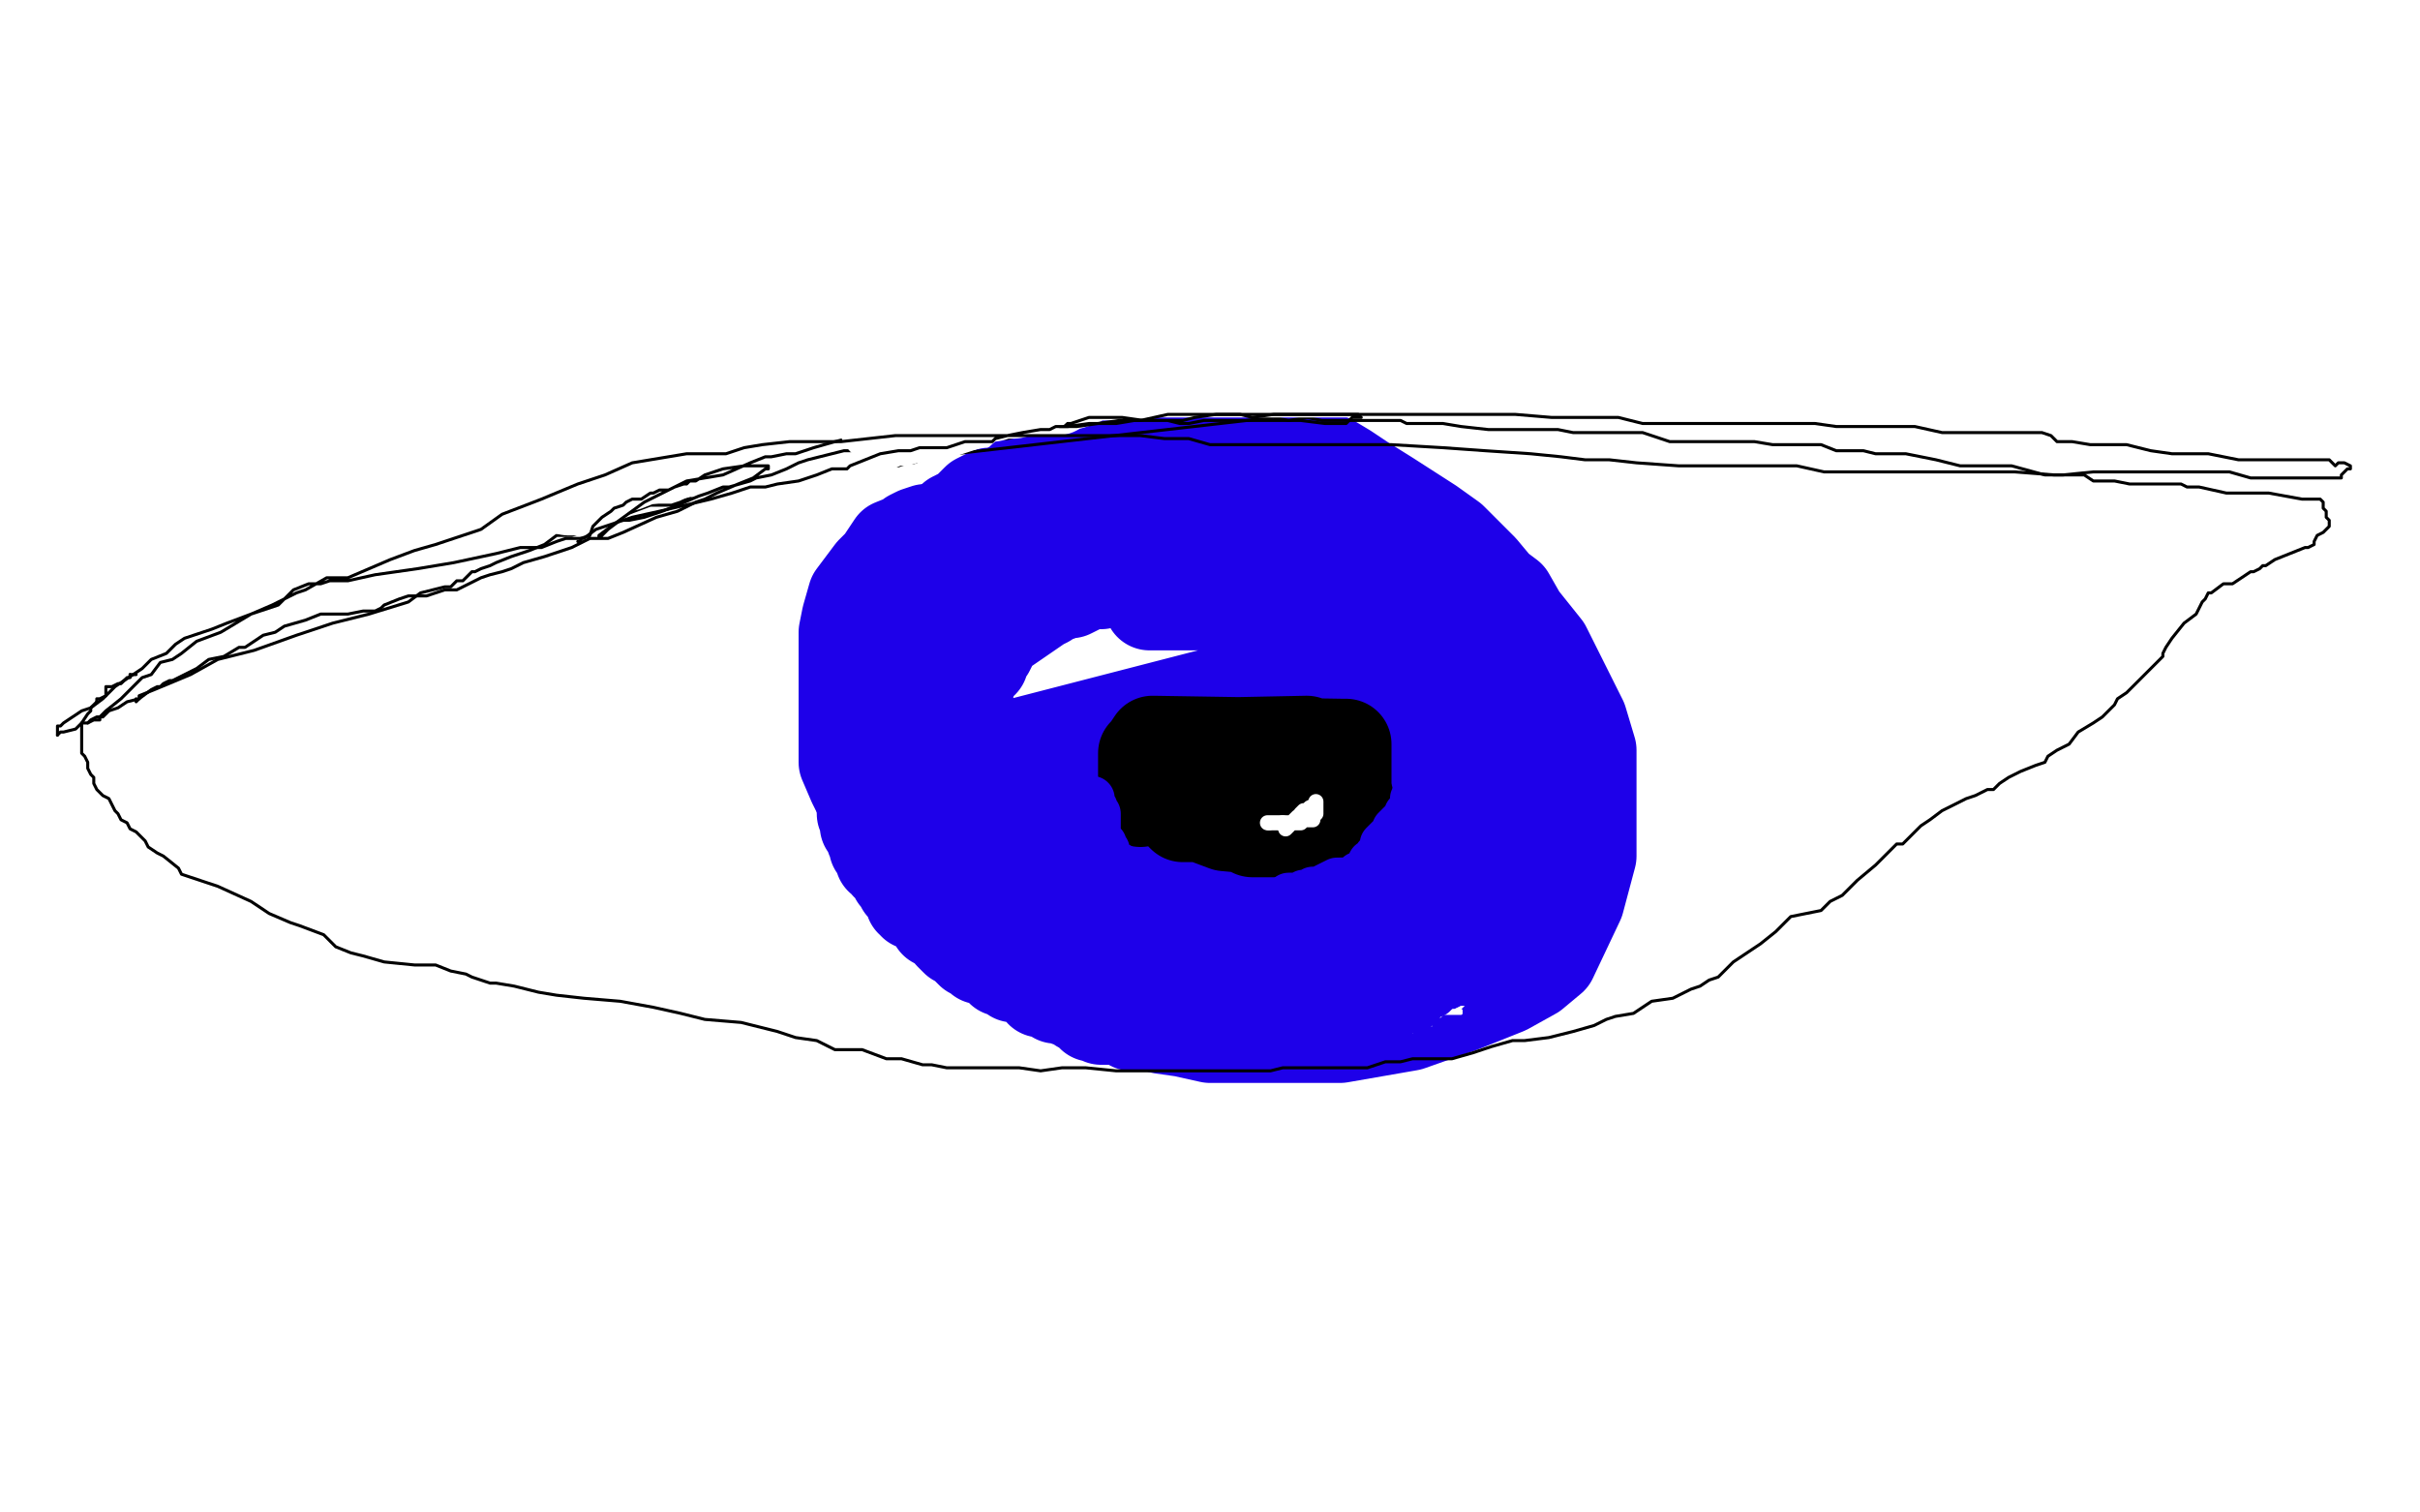 <?xml version="1.0" standalone="no"?>
<!DOCTYPE svg PUBLIC "-//W3C//DTD SVG 1.1//EN"
"http://www.w3.org/Graphics/SVG/1.1/DTD/svg11.dtd">

<svg width="800" height="500" version="1.1" xmlns="http://www.w3.org/2000/svg" xmlns:xlink="http://www.w3.org/1999/xlink" style="stroke-antialiasing: false"><desc>This SVG has been created on https://colorillo.com/</desc><rect x='0' y='0' width='800' height='500' style='fill: rgb(255,255,255); stroke-width:0' /><polyline points="261,227 262,228 262,228 263,227 264,226 264,225 265,224 265,223 266,222 266,220 266,219 266,218 266,216 266,215 266,214 266,213 265,213 264,212 263,212 262,212 260,212 259,212 258,212 257,212 255,212 254,212 253,213 253,215 251,215 250,216 250,217 250,218 250,219 250,220 250,222 250,223 250,224 250,226 250,227 252,227 253,227 254,227 256,227 257,227 258,226 259,225 259,224 259,223 259,222 260,222 260,221 261,221 261,219 261,218 261,217 261,216 261,215 261,213 260,213 260,212 259,212 258,212 257,212 255,212 254,212 253,212 252,212 251,212 250,213 248,213 248,214 247,215 247,216 247,217 247,218 246,220 246,221 246,222 246,223 246,224 247,225 247,226 247,227 248,227 249,228 249,229 249,230 250,230 250,231 253,232 254,233 254,234 255,234 257,234 258,234 259,234 261,234 262,234 263,234 265,234 266,235 267,235 275,212 275,211 275,210 275,209 275,208 275,207 275,206 275,204 274,204 273,204 272,203 271,202 269,202 267,202 265,202 264,202 263,202 262,202 260,201 259,201 258,201 255,201 254,201 251,201 246,201 244,202 243,202 243,203 242,204 240,205 240,206 238,207 238,208 237,209 236,210 235,211 235,212 235,214 234,214 234,215 234,216 234,217 234,219 232,220 232,222 232,224 232,225 233,227 233,228 233,229 233,230 233,231 234,232 235,233 235,235 237,236 238,237 238,238 239,239 239,240 239,241 242,241 243,241 245,241 247,242 250,242 252,242 255,242 256,243 259,243 263,244 264,244 267,244 268,244 269,244 271,244 272,244 273,244 274,243 275,242 276,240 276,239 278,238 278,236 279,236 279,235 281,234 281,233 282,232 282,231 282,229 282,228 282,227 282,225 282,224 282,221 282,220 282,217 282,215 282,211 282,210 282,208 282,207 282,206 282,205 282,204 282,203 281,201 280,201 279,201 279,200 278,200 277,199 277,198 276,197 275,197 274,197 273,197 271,197 270,197 269,197 267,197 266,197 265,197 264,196 264,195 262,196 260,196 259,196 257,196 256,195 255,196 254,196 252,196 251,196 250,196 249,196 247,196 246,197 243,199 230,205 218,212 207,217" style="fill: none; stroke: #00a3d9; stroke-width: 30; stroke-linejoin: round; stroke-linecap: round; stroke-antialiasing: false; stroke-antialias: 0; opacity: 1.0"/>
<polyline points="241,159 241,161 241,161 241,162 241,162 239,162 239,162 237,164 237,164 232,166 232,166 229,168 229,168 226,169 226,169 223,170 223,170 221,172 221,172 219,172 219,173 219,174 217,176 215,177 214,178 213,179 215,179 217,179 225,175 234,172 239,170 239,169 239,168 240,167 238,167 238,168 238,169 237,169 235,171 234,171 233,172 232,173 231,173 230,174" style="fill: none; stroke: #ffffff; stroke-width: 30; stroke-linejoin: round; stroke-linecap: round; stroke-antialiasing: false; stroke-antialias: 0; opacity: 1.0"/>
<polyline points="212,183 211,184 209,184 209,185 208,186 207,188 205,189 204,190 204,189 203,190 202,190 201,190" style="fill: none; stroke: #ffffff; stroke-width: 30; stroke-linejoin: round; stroke-linecap: round; stroke-antialiasing: false; stroke-antialias: 0; opacity: 1.0"/>
<polyline points="230,174 228,174 227,174 227,175 225,176 224,177 219,180 217,180 215,181 212,183" style="fill: none; stroke: #ffffff; stroke-width: 30; stroke-linejoin: round; stroke-linecap: round; stroke-antialiasing: false; stroke-antialias: 0; opacity: 1.0"/>
<polyline points="201,190 201,191 200,193 199,194 198,196 198,197 198,199 197,199 197,201 197,202 197,203 197,205 197,207 197,209 197,210 197,211 197,212 197,214 197,215 197,216 197,218 197,219 197,220 197,221 197,223 197,224 197,225 198,226 198,229 200,230 200,233 201,234 201,235 203,235 203,236 204,237 205,238 203,238 203,237 203,236 202,235 201,233 201,231 201,230 199,229 199,228 199,226 199,225 199,224 199,222 199,221 199,218 199,217 199,216 199,214 199,213 200,212 200,211 200,209 201,208 201,207 201,206 201,205 202,203 203,202 203,201 204,200 205,199 205,197 206,197 207,196 208,195 208,194 208,193 209,193 209,191 211,191 212,189 213,188 215,186 216,186 218,185 219,185 221,184 223,183 223,182 225,182 225,181 226,181 227,181 228,180 229,178 231,178 232,177 234,177 235,176 235,175 236,174 238,173 240,173 243,171 244,170 245,169 246,169 246,168 247,168 249,168 250,168 251,167 252,167 255,167 256,167 258,167 259,167 260,167 263,167 264,167 267,167 268,167 269,167 271,167 273,167 275,167 276,167 277,167 278,168 280,168 281,169 282,169 283,170 284,171 286,172 288,172 289,173 291,173 291,175 292,175 292,176 293,177 294,178 296,178 297,179 298,179 299,180 299,181 301,182 302,184 303,185 304,186 305,187 306,188 306,189 307,190 308,191 309,192 309,194 309,196 309,198 309,199 309,200 309,201 309,203 309,204 309,205 309,207 309,208 309,209 309,211 309,213 309,216 309,218 309,220 309,221 309,222 310,223 310,225 310,226 310,228 310,231 310,232 310,234 310,235 310,236 310,238 310,239 310,240 310,242 310,243 310,244 310,246 310,247 309,248 308,248 269,263 266,263 262,263 261,263 260,263 258,263 257,263 254,263 252,263 249,263 247,263 244,263 243,263 241,263 240,263 239,263 237,263 236,263 235,262 234,262 232,262 231,262 230,262 229,261 227,261 226,260 225,260 224,260 223,260 223,259 222,258 221,258 221,257 220,257 220,255 218,254 218,253 217,253 217,251 217,250 218,249 221,247 222,247 224,247 226,247 231,247 237,247 251,245 257,243 262,243 264,242 266,242 267,242 269,241 271,241 275,239 280,239 284,239 285,239 287,239 288,238 290,237 292,236 293,235 295,234 296,234 296,233 296,232 293,230 287,228 283,228 278,228 274,228 270,228 263,228 254,228 241,228 233,228 228,230 224,230 219,230 217,231 214,231 213,230 210,229 208,228 207,226 207,225 207,224 208,221 212,217 214,217 221,214 222,213 225,211 229,211 237,211 251,211 273,211 287,211 298,211 306,211 309,210 313,210 316,209 317,207 318,207 318,206 318,204 317,201 310,198 296,196 274,196 260,196 256,196 255,196 253,196 251,196 245,196 227,196 217,197 213,198 212,198 211,198 211,197 212,196 214,196 215,194 217,194 218,194 221,193 229,193 243,191 252,191 256,191 257,191 258,191 260,192 262,194 269,195 277,195 283,195 286,195 287,195 288,195 290,195 292,196 291,196" style="fill: none; stroke: #ffffff; stroke-width: 30; stroke-linejoin: round; stroke-linecap: round; stroke-antialiasing: false; stroke-antialias: 0; opacity: 1.0"/>
<polyline points="347,162 347,161 347,161 344,162 344,162 336,164 336,164 321,170 321,170 311,175 311,175 306,175 306,175 303,176 303,176 301,177 301,177 300,178 300,178 295,180 295,180 291,186 291,186 288,189 288,189 282,197 282,197 280,204 280,204 279,209 279,209 279,213 279,213 279,216 279,216 279,220 279,220 279,224 279,224 279,229 279,229 279,235 279,235 279,243 279,243 279,252 279,252 282,259 282,259 284,263 284,263 288,270 288,270 290,271 290,271 294,276 294,276 300,281 300,281 306,287 306,287 315,294 315,294 323,302 323,302 330,310 330,310 336,313 336,313 341,319 341,319 349,324 349,324 362,332 362,332 367,335 367,335 373,336 373,336 380,338 380,338 384,340 384,340 391,341 391,341 400,343 400,343 416,343 416,343 430,343 430,343 443,343 443,343 466,339 466,339 483,333 483,333 498,327 498,327 507,322 507,322 513,317 513,317 522,298 526,283 526,275 526,268 526,262 526,248 523,238 517,226 511,214 503,204 499,197 495,194 490,188 485,183 480,178 473,173 459,164 451,159 445,155 440,152 435,151 431,149 428,148 427,147 421,145 410,145 399,145 393,145 387,145 383,145 375,146 370,147 368,148 361,152 356,154 352,158 349,159 346,161 344,163 336,170 324,182 318,187 314,194 310,198 306,200" style="fill: none; stroke: #1e00e9; stroke-width: 30; stroke-linejoin: round; stroke-linecap: round; stroke-antialiasing: false; stroke-antialias: 0; opacity: 1.0"/>
<polyline points="294,205 293,266 293,266 295,264 295,264 298,256 298,256 303,248 303,248 309,233 309,233 313,219 313,219 316,205 316,205 316,201 316,201 316,199 316,199 316,200 316,204 316,217 314,236 307,251 300,263 297,268 297,267 298,262 303,252 313,235 317,220 326,200 329,195 331,192 331,191 333,190 333,189 334,188 336,188 337,188 338,187 340,186 342,184 344,184 347,181 351,179 352,178 354,177 355,176 356,175 358,174 361,172 364,171 369,169 373,168 375,168 379,167 382,166 389,165 393,165 396,165 400,165 401,165 404,165 407,165 411,165 418,165 424,165 430,165 434,167 437,167 439,169 442,169 446,170 447,171 450,173 453,174 457,177 459,177 460,178 461,180 464,182 466,186 469,187 471,189 476,193 479,196 480,199 482,201 485,204 486,207 487,209 489,212 490,213 490,214 492,216 493,218 494,219 495,222 495,225 497,226 497,228 498,229 499,232 500,233 501,236 501,238 503,241 503,243 504,245 505,246 505,250 505,255 505,259 507,265 506,268 506,270 506,274 507,274 507,276 507,277 507,278 507,280 507,281 507,282 507,285 506,288 505,290 505,291 504,291 504,292 503,293 502,295 502,297 501,298 500,300 498,300 497,301 496,303 492,306 489,310 486,311 482,313 481,314 479,314 478,315 476,315 472,315 469,315 465,317 462,317 456,317 454,317 451,317 448,317 443,317 440,317 436,317 433,317 431,317 427,317 424,316 423,316 420,316 416,316 414,316 411,316 410,316 407,316 403,316 400,316 398,316 397,316 395,316 394,316 393,316 391,316 389,315 385,315 380,315 376,315 375,315 373,315 372,315 365,312 362,312 361,311 359,310 357,310 355,309 354,307 351,305 348,303 346,302 344,301 342,300 341,300 340,299 338,298 337,297 336,297 333,295 332,294 330,293 329,292 327,292 327,290 326,289 325,288 323,286 322,285 319,282 318,281 317,279 315,276 313,274 313,271 312,270 312,269 312,267 312,266 313,262 313,259 313,255 313,252 314,250 315,247 317,244 318,242 318,239 319,236 319,232 320,230 320,229 321,224 322,222 325,219 325,217 327,215 328,213 328,211 344,200 346,199 347,197 349,197 350,197 352,196 354,196 358,194 361,193 364,193 364,192 365,192 366,192 367,192 370,190 372,190 375,190 377,190 378,189 380,188 381,188 383,188 386,187 391,187 396,187 400,185 406,185 411,185 413,185 416,185 418,185 421,185 424,185 426,185 429,185 432,185 433,185 436,186 440,186 445,187 447,187 453,187 455,188 457,189 458,190 459,191 461,193 464,196 468,200 471,201 473,205 474,206 477,209 480,212 483,217 486,220 488,224 489,229 491,231 492,232 494,235 494,237 495,238 496,239 496,241 496,243 496,247 496,252 496,256 495,262 495,263 495,264 495,266 494,269 492,272 491,273 490,273 489,275 487,277 485,279 483,280 481,282 480,283 478,284 476,286 475,287 473,287 472,288 471,288 470,288 467,288 464,288 460,288 456,288 451,288 447,288 443,288 440,288 436,288 432,288 429,288 426,288 424,288 421,288 417,289 414,289 408,290 404,290 399,290 392,291 387,293 383,292 380,292 374,292 372,292 369,292 366,292 362,292 360,292 357,292 351,292 348,292 346,292 343,292 342,292 340,291 339,291 337,290 336,288 334,287 333,287 332,286 331,285 330,283 330,280 329,279 329,276 329,275 329,274 329,273 329,271 329,270 329,269 329,268 330,268 332,265 335,264 338,264 339,264 340,264 342,264 346,264 351,266 358,266 363,267 369,269 372,269 380,271 384,271 388,271 393,271 399,271 405,271 411,270 415,270 419,270 421,270 423,270 426,270 432,270 444,267 448,267 451,265 453,265 456,263 457,261 459,259 461,257 464,256 465,255 466,254 467,253 467,251 467,248 467,245 468,241 468,237 468,234 468,232 468,229 466,226 465,225 463,222 458,218 456,215 336,246 337,246 340,246 344,246 348,247 355,247 357,247 367,246 373,246 377,246 382,246 393,245 399,245 406,245 449,245 454,245 460,245 465,245 466,246 466,245 466,242 466,240 466,234 466,231 463,226 461,223 459,220 458,220 456,218 455,215 454,214 407,200 405,200 402,200 398,200 391,200 385,200 381,200 380,200 381,199 383,198 392,197 406,195 414,195 423,196 428,196 436,198 443,199 454,205 457,208 461,212 465,216 467,218 469,223 471,227 472,231 472,235 469,244 462,251 458,258 455,262 453,264 452,264 452,265 452,266 452,269 452,270 453,271 454,273 455,273 457,273 460,273 463,273 469,271 474,268 479,266 481,266 481,265 482,264 483,261 484,259 484,258" style="fill: none; stroke: #1e00e9; stroke-width: 30; stroke-linejoin: round; stroke-linecap: round; stroke-antialiasing: false; stroke-antialias: 0; opacity: 1.0"/>
<polyline points="393,165 377,159 377,159 376,159 376,159 375,159 374,159 373,157 372,156 371,156 371,155 370,155 370,154 369,153 368,150 368,149 367,147 366,147 365,147 361,148 356,150 354,151 349,153 348,153 347,153 346,153 345,154 344,155 342,155 341,156 341,157 340,158 338,158 337,160 336,161 334,161 332,162 329,163 327,163 325,164 323,165 321,167 319,169 315,171 313,174 312,175 311,176 311,177 311,178 311,179 310,180 309,181 308,182 308,183 307,184 306,185 306,186 306,188 304,189 304,190 304,191 303,193 302,194 302,196 299,199 297,203 294,207 292,209 292,211 291,212 291,214 290,216 288,219 287,225 287,229 287,233 285,236 284,238 284,239 284,240 284,242 284,243 284,244 284,246 284,248 284,249 284,252 284,255 284,256 284,257 284,259 284,260 284,261 284,263 285,264 285,265 285,266 285,268 285,269 286,270 286,273 288,274 288,275 288,276 288,277 289,277 289,279 289,280 290,281 291,282 291,284 292,284 293,284 293,286 295,287 295,288 296,288 296,290 297,291 298,292 298,293 299,294 300,295 301,296 301,297 301,298 302,298 302,299 305,300 306,301 307,302 308,303 309,304 309,305 310,305 311,306 312,307 313,307 314,309 315,310 316,311 318,312 319,313 320,314 321,315 322,315 323,315 324,317 326,317 327,318 329,319 330,320 331,321 332,321 334,322 335,323 337,323 338,323 339,324 341,325 342,325 342,326 344,327 344,328 347,328 348,329 349,330 352,330 353,330 353,331 354,331 355,331 356,332 357,333 358,333 359,334 360,335 361,335 361,336 363,336 364,337 366,337 367,337 368,337 369,337 371,337 372,337 373,338 374,339 376,339 377,339 378,339 381,339 382,339 385,339 388,339" style="fill: none; stroke: #1e00e9; stroke-width: 30; stroke-linejoin: round; stroke-linecap: round; stroke-antialiasing: false; stroke-antialias: 0; opacity: 1.0"/>
<polyline points="419,273 419,274 419,274 416,274 416,274 405,273 405,273 397,270 397,270 391,270 391,270 389,268 389,268 389,267 389,267 388,266 388,266 387,265 387,265 384,260 383,259 383,258 383,257 383,254 383,253 383,251 382,249 382,248 382,246 432,245 434,247 435,248 437,249 437,250 437,252 438,254 438,257 438,258 438,260 437,262 436,262 435,263 433,264 431,264 428,265 426,265 423,265 420,265 419,265 418,265 417,265 415,265 414,265 413,265 411,265 409,265 408,265 407,265 406,265 404,264 403,264 401,264 401,265 401,267 402,268 404,270 406,270 408,272 409,273 412,274 414,275 416,275 417,275 419,275 422,275 425,274 429,273 434,271 438,269 440,267 441,267 442,266 443,266 444,266 444,264 445,264 445,262 445,261 445,258 445,257 445,255 445,253 445,251 445,250 445,246 444,246 381,245 379,248 378,249 378,251 378,252 378,253 378,255 378,257 378,259 378,260 378,261 378,263 378,264 377,265" style="fill: none; stroke: #000000; stroke-width: 30; stroke-linejoin: round; stroke-linecap: round; stroke-antialiasing: false; stroke-antialias: 0; opacity: 1.0"/>
<polyline points="425,283 426,283 426,283 427,283 427,283 428,283 428,283 430,283 430,283 431,283 431,283 432,282 432,282 433,282 433,282 434,282 434,281 436,280 436,279 439,277 441,276 442,275 443,274 444,273 445,272 445,271 446,271 446,270 446,269 446,268 447,267 448,267 448,265 449,264 450,263 450,261 450,260 450,259 451,257 452,256 452,255" style="fill: none; stroke: #ffffff; stroke-width: 1; stroke-linejoin: round; stroke-linecap: round; stroke-antialiasing: false; stroke-antialias: 0; opacity: 1.0"/>
<polyline points="451,257 451,258 451,258 451,259 451,259 450,259 450,259 450,260 450,260 448,261 448,261 448,262 448,262 448,263 447,265 447,266 445,266 445,267 444,268 444,269 442,270 441,270 440,270 439,270 438,272 436,272 435,272 432,272 431,275 425,278 426,278 427,277 430,277 431,275 433,273 434,272 434,271 434,270 435,268 435,267 436,266 437,266 438,265 438,263 439,262 441,262 441,261 442,260 443,259 444,259 445,257 447,257 448,257 449,257 448,259 447,259 446,260 445,262 443,263 443,264 441,265 441,267 440,267 439,268 438,269 437,270 437,272 436,272 436,273 435,275 434,276 433,276 433,277 431,279 432,279 433,279 436,279 439,278 441,278 444,277 444,276 445,275 446,274 447,274 448,274 448,272 448,271 448,270 448,268 448,267 448,266 449,265 449,263 449,262 449,261 449,259 450,259 450,260 450,261 450,262 450,264 450,265 450,266 450,267 448,268 447,269 446,270 445,270 444,270 443,271 442,272 437,274 435,274 435,275 433,275 433,276 432,276 431,276 430,277 429,277 427,278 427,279 429,279 430,279 433,278 434,278 435,278 437,278 438,277 439,277 440,277 440,276 442,276 442,275 442,274 443,274 444,274 445,273 446,272 446,270 447,269 447,268 447,267 448,265 448,264 448,263 449,262 449,261 450,260 451,259 451,258 451,257 450,255 450,254 450,253 450,254" style="fill: none; stroke: #ffffff; stroke-width: 5; stroke-linejoin: round; stroke-linecap: round; stroke-antialiasing: false; stroke-antialias: 0; opacity: 1.0"/>
<polyline points="439,260 438,260 438,260 437,260 437,260 436,261 436,261 435,261 434,262 433,263 433,264 433,265 433,266 433,267 432,268 432,269 431,269 430,269 429,269 428,269 429,269 430,269 432,268 433,268 436,268 436,267 437,267 437,266 438,265 439,265 439,264 439,263 440,263 441,261 441,260 441,259 441,257 442,257 442,256 442,255" style="fill: none; stroke: #000000; stroke-width: 5; stroke-linejoin: round; stroke-linecap: round; stroke-antialiasing: false; stroke-antialias: 0; opacity: 1.0"/>
<polyline points="454,263 454,264 454,264 454,265 454,265 454,266 454,266 454,269 454,270" style="fill: none; stroke: #00a3d9; stroke-width: 1; stroke-linejoin: round; stroke-linecap: round; stroke-antialiasing: false; stroke-antialias: 0; opacity: 1.0"/>
<polyline points="451,276 450,276 449,276 449,277 448,278 447,279 446,280 445,280 444,281 443,281 439,281 436,283 433,283 431,283 429,283 430,283 431,282 431,281 432,281 432,280 433,280 434,280 435,278 439,278 442,275 445,275 446,274 447,274 448,273 448,272 449,271 450,271 450,270 451,270 451,269 451,268 452,267 454,265 456,265 456,266 456,267 456,268 456,269 456,270 456,271 455,271 454,272 454,273 454,274 453,274 452,274 451,275 450,276 450,277 448,277 447,278 446,278 445,278 445,279 444,279 443,280 442,280 440,280 437,282 436,282 435,282 435,281 437,280 441,279 444,278 446,277 446,276 447,275 448,274 449,274 450,273 450,272 451,271" style="fill: none; stroke: #00a3d9; stroke-width: 1; stroke-linejoin: round; stroke-linecap: round; stroke-antialiasing: false; stroke-antialias: 0; opacity: 1.0"/>
<polyline points="454,270 454,272 454,273" style="fill: none; stroke: #00a3d9; stroke-width: 1; stroke-linejoin: round; stroke-linecap: round; stroke-antialiasing: false; stroke-antialias: 0; opacity: 1.0"/>
<polyline points="451,271 451,269" style="fill: none; stroke: #00a3d9; stroke-width: 1; stroke-linejoin: round; stroke-linecap: round; stroke-antialiasing: false; stroke-antialias: 0; opacity: 1.0"/>
<polyline points="454,273 453,274 452,275 451,276" style="fill: none; stroke: #00a3d9; stroke-width: 1; stroke-linejoin: round; stroke-linecap: round; stroke-antialiasing: false; stroke-antialias: 0; opacity: 1.0"/>
<polyline points="451,269 451,270 451,271 451,272 450,273 450,274 449,275 448,275 447,276 446,277 446,278 445,278 445,279 443,279 442,280 441,281 442,281 445,280 451,277 456,276 458,276 459,276 459,275 459,273 459,272 459,271 458,271 452,271" style="fill: none; stroke: #00a3d9; stroke-width: 1; stroke-linejoin: round; stroke-linecap: round; stroke-antialiasing: false; stroke-antialias: 0; opacity: 1.0"/>
<polyline points="458,269 460,269 460,269 461,270 461,270 461,271 461,271 461,272 461,272 461,274 461,274 461,277 461,277 461,278 461,278 461,279 461,280 459,280 458,280 457,280 454,281 453,281 452,281 452,280 453,279 453,278 453,276 453,275 453,274 454,274 455,273 455,271 456,270 457,268 458,268 458,269 458,270 458,271 458,273 458,274 458,275 457,275 457,276 452,278 442,281" style="fill: none; stroke: #000000; stroke-width: 1; stroke-linejoin: round; stroke-linecap: round; stroke-antialiasing: false; stroke-antialias: 0; opacity: 1.0"/>
<polyline points="474,286 474,285 474,285 474,284 474,284 475,283 475,283 476,282 476,282 476,280 476,280 476,279 476,277 475,277 474,277 474,278 472,279 471,281 470,282 465,285 464,286 463,287 462,288 462,289 461,290 461,291 461,292 460,292 459,294 459,295 459,293 459,292 459,289 460,288 460,287 460,285 461,285 462,284 462,283 463,283 463,282 464,282 464,281 465,281 465,279 466,278 466,277 467,276 467,275 467,273 468,273 469,272 469,271 469,269 470,268 471,267 471,268 471,270 471,271 471,272 471,274 470,274 470,275 470,276 469,277 468,277 463,280 461,281 459,282 459,283 459,284 458,285 457,286 456,287 453,288 453,289 451,289 450,290 450,291 448,291 447,292 446,293 444,294 443,294 442,294 440,294 438,295 434,298 430,299 426,301 424,301 422,301 420,303 418,303 415,303 411,303 404,303" style="fill: none; stroke: #1e00e9; stroke-width: 15; stroke-linejoin: round; stroke-linecap: round; stroke-antialiasing: false; stroke-antialias: 0; opacity: 1.0"/>
<polyline points="450,261 451,261 451,261 452,261 452,261 452,262 452,262 453,262 453,262 453,264 453,264 453,265 453,266 453,268 453,269 452,271 451,272 450,272 450,274 448,274 448,275 446,275 445,275 444,276 442,276 441,276 440,276 436,277 436,278 435,278 433,278 432,279 431,279 429,279 428,279 427,279 422,279 421,280 423,280 424,278 429,277 435,273 446,268 448,267 450,267 450,266 450,265 450,264 450,263 450,261 450,260 450,259 450,257 450,256 450,255 450,254 448,254 447,255 443,256" style="fill: none; stroke: #000000; stroke-width: 15; stroke-linejoin: round; stroke-linecap: round; stroke-antialiasing: false; stroke-antialias: 0; opacity: 1.0"/>
<polyline points="356,264 357,264 357,264 359,264 359,264 360,264 360,264 361,264 361,264 361,266 361,266 362,267 362,267 362,268 363,269 363,270 363,272 363,273 363,276 363,277 364,278 365,279 365,280 366,281 366,282 366,283 367,284 368,285 369,286 370,286 370,287 371,287 371,288 372,288 373,289 375,290 376,291 377,291 378,292 380,293 382,295 383,296 387,297 388,297 390,297 392,297 394,298 396,298 399,298 400,298 403,298 405,298 408,298 412,298 413,298 414,298 416,298 417,298 420,298 421,298 422,298 423,298 425,298 426,297 426,296 428,296 430,296 431,295 432,295 433,295 434,294 436,294 438,293 442,291 446,291 448,291 449,290 449,289 450,289 451,288 452,287 453,285 454,285 455,283 456,282 457,280 457,279 458,278 460,276 461,276 461,274 462,273 463,272 464,272 465,270 465,269 466,268 467,267 467,265 467,264 468,263 468,262 469,261 470,260 471,259 471,257 472,256 472,254 473,252 474,249 474,247 476,245 476,243" style="fill: none; stroke: #1e00e9; stroke-width: 15; stroke-linejoin: round; stroke-linecap: round; stroke-antialiasing: false; stroke-antialias: 0; opacity: 1.0"/>
<polyline points="425,274 426,273 426,273 427,272 427,272 428,271 429,270 430,270 430,269 431,268 432,268 433,267 435,266 435,265 435,267 435,268 435,269 434,270 434,271 433,271 431,271 430,272 428,272 427,272 426,272 424,272" style="fill: none; stroke: #ffffff; stroke-width: 5; stroke-linejoin: round; stroke-linecap: round; stroke-antialiasing: false; stroke-antialias: 0; opacity: 1.0"/>
<circle cx="419.5" cy="272.5" r="2" style="fill: #ffffff; stroke-antialiasing: false; stroke-antialias: 0; opacity: 1.0"/>
<polyline points="424,272 423,272 422,272 419,272" style="fill: none; stroke: #ffffff; stroke-width: 5; stroke-linejoin: round; stroke-linecap: round; stroke-antialiasing: false; stroke-antialias: 0; opacity: 1.0"/>
<polyline points="411,343 413,343 413,343 414,343 414,343 415,343 415,343 417,343 417,343 418,343 418,343 419,343 419,343 421,343 422,343 422,342 423,342 424,342 425,341 427,341 428,341 429,341 430,340 432,339 434,339 436,339 437,339 438,339 439,339 439,338 440,338 440,337 442,337 443,337 444,337 445,336 446,336 447,336 447,335 448,335 449,335 450,334 452,334 453,334 454,334 455,334 456,333 456,332 457,331 458,330 458,329 459,328 460,326 461,326 463,326 464,326 465,326 466,326 468,325 470,325 470,324 471,324 471,323 472,322 473,322 474,322 475,322 476,321 477,320 477,319 479,318 480,317 481,316 482,315 484,315 485,313 486,312" style="fill: none; stroke: #ffffff; stroke-width: 15; stroke-linejoin: round; stroke-linecap: round; stroke-antialiasing: false; stroke-antialias: 0; opacity: 1.0"/>
<polyline points="411,347 412,347 412,347 413,347 414,347 416,347 417,347 419,347 421,347 422,347 423,347 426,347 427,347 429,347 430,347 431,347 432,347 434,347 435,347 436,346 437,345 437,344 439,343 440,342 441,342 442,341 443,341 444,340 445,340 446,340 447,340 448,340 447,340 446,341 445,341 444,341 443,341 442,341 441,341 440,342 440,343 440,344 439,344 439,345 439,344 440,343 441,343 443,343 444,343 447,343 448,343 449,343 449,342 450,342 452,342 452,340 453,340 453,339 454,339 455,339 457,339 458,339 459,339 460,338 462,337 463,337 464,336 465,336 466,336 467,336 468,335 469,335 470,335 471,334 472,333 474,333 475,332 476,331 478,331 479,330 482,330 483,330 484,329 485,328 485,327 485,326 485,325 485,323 487,321 488,321 489,319 490,318 490,317 491,317" style="fill: none; stroke: #00baff; stroke-width: 5; stroke-linejoin: round; stroke-linecap: round; stroke-antialiasing: false; stroke-antialias: 0; opacity: 1.0"/>
<polyline points="493,315 492,315 492,315 491,315 491,315 491,316 491,316 489,316 489,316 488,317 488,317 487,319 486,320 486,321 486,323 487,323 488,322 490,322 490,321 491,319 491,320 491,321 491,323 491,324 491,325 491,326 491,327 491,328 490,329 490,330 488,330 487,331 486,331 485,331 483,331 482,332 481,332 480,332 478,333 477,333 475,334 474,334 475,334 476,334 480,334 481,334 483,333 484,332 484,331 485,331 487,330 487,328 488,328 488,327 489,327 490,325 491,325 491,324 491,323 492,323 492,324 490,324 489,325 489,326 488,326 488,327 487,328 487,329 486,329 486,330 485,330 484,330 483,330 481,330 481,331 479,331 478,331 477,332 476,333 476,334 475,335 475,336 474,337 473,337 473,338 473,339 472,339 471,339 470,340 469,340 468,340 467,340 467,341 465,341 464,341 462,341 462,342 461,342 459,342 458,342 457,342 456,342 455,342 454,342 453,343 452,343 450,343 449,343 448,343 447,343 446,343 445,343 444,343 443,343 442,344 441,344 440,344 439,344 439,345 438,345 438,346 437,346 437,347 436,348 435,348 435,349 433,349 432,350 431,350 430,350 429,351 427,351 426,351 425,352 423,353 421,353 419,353 418,353 418,352 420,352 421,352 422,352 423,352 424,352 426,351 428,351 429,351 431,350 432,350 435,350 436,350 439,350 440,349 443,348 444,347 445,347 445,346 446,346 448,346 450,345 452,345 453,345 454,344 455,344 456,343 457,342 458,342 460,341 462,340 463,340 464,340 465,340 467,339 468,339 470,339 471,338 472,337 474,337 474,336 476,335 479,335 480,335 483,335 483,334 482,334 481,334 479,334 477,335 476,336 475,336 474,336 473,336 473,337 471,337 469,337 468,338 466,338 465,338 463,338 462,339 460,340 458,340 457,340 456,340 455,340 454,340 450,341 448,341 448,342 447,343 446,343 445,344 443,344 442,344 441,344 439,344 439,345 438,345 437,345 436,345 434,345 433,345 430,345 424,345 412,344" style="fill: none; stroke: #ffffff; stroke-width: 1; stroke-linejoin: round; stroke-linecap: round; stroke-antialiasing: false; stroke-antialias: 0; opacity: 1.0"/>
<polyline points="384,311 385,311 385,311 387,312 387,312 388,312 388,312 389,314 389,314 391,314 391,314 392,314 392,314 397,315 401,315 407,315 412,315 414,315 417,315 418,315 420,316 422,317 422,318 423,318 425,318 426,319 427,319 428,319 431,319 434,319 435,319 436,319 437,319 437,320 440,320 442,320 445,320 446,320 448,320 449,320 450,320 451,319 453,319 453,318 454,317 455,316 456,315 457,315 457,313 458,313 459,312 460,312 461,312 461,311 462,310 463,310 465,310 466,309 467,309" style="fill: none; stroke: #1e00e9; stroke-width: 1; stroke-linejoin: round; stroke-linecap: round; stroke-antialiasing: false; stroke-antialias: 0; opacity: 1.0"/>
<polyline points="461,305 461,307 461,307 462,308 462,309 463,310 464,310 467,309 469,307 470,307 470,309 469,309 469,310 469,311 467,312 466,313 465,313 464,313 462,314 461,314 460,315 460,316 458,317 457,317 456,318 455,318 453,318 453,319 452,319 451,319 450,320 448,320 448,321 447,322 446,322 445,322 444,322 444,323 442,323 440,323 438,323 437,323 436,324 435,324 433,324 432,324 431,324 429,324 428,324 427,324 425,325 424,325 423,325 421,325 420,326 419,327 417,327 416,327 415,327 413,327 411,327 410,329 409,329 407,329 406,329 407,329 409,329 410,329 411,329 413,329 414,329 415,329 416,329 419,329 420,329 422,329 423,329 425,329 427,329 428,329 429,329 430,329 432,329 434,329 436,329 437,329 438,329 440,329 441,328 442,328 443,327 443,326 443,324 444,324 444,323 445,323 447,321 449,321 452,320 453,319 453,318 454,318 455,318 457,317 458,316 459,315 460,314 462,314 463,314 464,314 466,314 467,313 468,312 470,312 471,311 472,310 474,309 475,309 475,308 476,307 477,306 478,306 478,305 479,304 479,303 480,302 481,301 482,300 482,299 482,297 482,296 482,295 483,294 484,293 483,294 481,295 480,297 477,299 476,300 475,301 474,301 472,301 471,302 471,304 470,304 469,305 469,306 468,306 467,309 465,309 464,309 463,311 462,312 462,313 460,314 459,315 459,316 458,316 457,317 456,318 455,319 454,319 453,320 451,320 450,320 450,321 449,321 446,321 445,322 445,323 446,323 447,322 449,321 450,321 451,321 453,321 454,321 455,321 455,320 456,320 459,320 461,320 462,319 462,318 463,318 463,317 463,316 464,315 464,314 465,313 467,312 469,312 472,310 474,310 475,310 475,309 477,309 477,307 478,307 479,306 480,306 480,305 480,304 482,304 482,302 483,302 483,301 484,301 484,299 484,298 486,296 487,295 487,294 488,293 489,292 490,291 490,290 491,289 492,289 490,289 490,290 489,290 487,292 487,294 486,295 485,296 484,297 483,297 483,298 482,299 481,300 480,300 478,300 478,301 477,303 476,303 475,303 474,304 473,306 471,306 471,307 470,308 470,309 469,309 469,310 469,311 468,312 467,312 467,313 466,313 466,314 465,315 464,315 463,316 440,328 439,328 438,328 437,328 436,328 436,329 437,329 438,329 441,329 441,328 442,327 443,327 444,326 445,326 445,325 447,325 447,324 448,324 449,323 452,322 453,321 454,321 454,320 456,320 457,319 458,319 460,318 461,317 462,317 463,317 464,317 465,316 469,315 471,313 473,313 474,312 475,312 476,312 476,311 478,311 479,310 480,310 481,310 482,309 482,308 484,307 484,308 484,310 484,311 484,312 484,314 484,315 483,316 482,317 481,317 480,317 480,318 479,318 477,318 476,319 474,319 472,319 471,319 470,319 469,320 467,320 467,321 466,321 465,321 464,322 463,322 461,322 460,322 459,322 459,323 457,323 456,324 455,324 454,324 454,326 452,326 452,327 451,327 450,327 449,327 448,328 448,329 446,329 444,329 442,329 441,330 440,330 439,330 436,331 433,331 429,331 421,331 416,333 412,333 409,333 408,333 406,333 405,334 404,335 404,336 404,337 405,338 405,339 408,339 412,339 413,339 416,339 417,339 420,339 422,339 425,339 428,339 429,338 430,338 431,338 434,338 435,337 436,337 438,337 439,338 441,338 442,338 444,338 444,337 447,337 448,337 449,336 451,336 453,336 456,335 457,334 459,333 460,333 461,332 464,332 465,331 466,331 468,331 469,330 470,330 471,329 472,329 474,329 475,328 476,327 477,326 479,326 480,325 481,325 484,325 486,325 488,324 489,323 489,322 490,322 491,322 492,321 493,320 493,319 495,319 496,317 497,316 498,315 498,313 499,312 499,311 499,309 499,308 499,307 500,306 501,305 500,306 500,307 499,308 497,311 492,316 489,319 486,322 483,323 481,324 477,324 477,325 476,325 474,326 473,327 472,330 470,330 470,332 468,334 467,334 465,334 463,335 462,336 459,337 458,337 457,338 455,339 453,340 450,340 446,340 444,340 441,340 439,340 437,340 435,340 434,340 433,340 432,340 431,340 429,340 428,340 427,340 425,340 424,340 423,340 422,340 420,341 419,341 418,341 416,342 415,342 414,342 413,342 412,342 410,342 409,342 408,342 409,343 411,344 415,345 418,345 422,345 423,345 424,345 426,345 427,345 428,345 429,345 432,345 435,345 438,345 440,345 442,345 443,345 444,345 445,345 447,345 447,347 447,348 446,348 446,349 445,350 441,350 439,350 434,350 432,350 430,350 429,349 428,350 427,350 426,350 424,349 423,349 421,349 420,349 418,349 416,349 415,349 414,348 413,348 411,348 410,348 404,346 400,346 397,345 391,343 384,340 372,336 360,332" style="fill: none; stroke: #1e00e9; stroke-width: 15; stroke-linejoin: round; stroke-linecap: round; stroke-antialiasing: false; stroke-antialias: 0; opacity: 1.0"/>
<polyline points="45,231 45,232 45,232 46,231 46,231 46,230 46,230 51,228 51,228 63,223 63,223 72,218 72,218 84,215 84,215 98,210 98,210 110,206 110,206 122,203 122,203 135,199 135,199 139,196 139,196 143,195 143,195 147,194 147,194 149,194 149,194 151,192 151,192 153,192 153,192 156,189 156,189 157,189 157,189 159,188 159,188 162,187 162,187 164,186 164,186 169,184 169,184 175,182 175,182 180,180 180,180 184,177 184,177 189,177 189,177 192,176 192,176 196,174 196,174 200,174 200,174 207,170 207,170 215,167 215,167 219,167 219,167 222,167 222,167 225,166 225,166 227,165 227,165 234,163 234,163 243,161 243,161 250,159 250,159 254,160 254,160 256,160 256,160 261,159 261,159 265,159 265,159 268,158 268,158 273,157 275,157 278,156 281,156 283,156 286,156 289,156 292,154 294,154 297,154 300,153 302,153 307,151 421,138 426,139 432,138 437,139 443,139 452,139 456,139 461,139 463,139 465,140 467,140 471,140 477,140 483,141 492,142 498,142 505,142 511,142 515,142 520,143 524,143 528,143 534,143 537,143 543,143 546,144 552,146 558,146 567,146 572,146 580,146 586,147 593,147 598,147 602,147 607,149 610,149 616,149 620,150 626,150 630,150 640,152 648,154 656,154 665,154 676,157 683,157 689,157 692,159 696,159 699,159 704,160 708,160 712,160 713,160 714,160 717,160 718,160 721,160 723,161 725,161 727,161 736,163 750,163 761,165 767,165 768,166 768,167 768,168 769,169 769,171 770,172 770,173 770,174 768,176 766,177 765,179 765,180 763,181 762,181 757,183 752,185 749,187 748,187 747,188 745,189 744,189 738,193 735,193 731,196 730,196 729,198 728,199 726,203 722,206 718,211 716,214 715,216 715,217 713,219 712,220 709,223 706,226 703,229 700,231 699,233 697,235 695,237 692,239 687,242 684,246 680,248 677,250 676,252 673,253 668,255 664,257 661,259 659,261 657,261 653,263 650,264 642,268 638,271 635,273 632,276 629,279 627,279 625,281 623,283 620,286 614,291 611,294 609,296 605,298 602,301 597,302 592,303 587,308 582,312 576,316 573,318 571,320 568,323 565,324 562,326 559,327 553,330 546,331 543,333 540,335 534,336 531,337 527,339 520,341 512,343 504,344 500,344 493,346 487,348 480,350 472,350 467,350 463,351 461,351 458,351 452,353 447,353 443,353 439,353 433,353 429,353 424,353 420,354 415,354 407,354 401,354 397,354 394,354 390,354 382,354 378,354 373,354 369,354 359,353 351,353 344,354 337,353 333,353 321,353 317,353 313,353 308,352 305,352 298,350 293,350 285,347 276,347 270,344 263,343 257,341 245,338 233,337 225,335 216,333 205,331 193,330 184,329 178,328 170,326 164,325 162,325 156,323 154,322 149,321 144,319 137,319 127,318 120,316 116,315 111,313 107,309 99,306 96,305 89,302 83,298 72,293 63,290 60,289 59,287 54,283 52,282 49,280 48,278 45,275 43,274 42,272 40,271 39,269 38,268 36,264 34,263 32,261 31,259 31,257 30,256 29,254 29,252 28,250 27,249 27,248 27,247 27,245 27,244 27,243 27,242 27,240 27,239 29,236 30,235 30,234 32,232" style="fill: none; stroke: #000000; stroke-width: 1; stroke-linejoin: round; stroke-linecap: round; stroke-antialiasing: false; stroke-antialias: 0; opacity: 1.0"/>
<polyline points="43,223 44,223 45,223" style="fill: none; stroke: #000000; stroke-width: 1; stroke-linejoin: round; stroke-linecap: round; stroke-antialiasing: false; stroke-antialias: 0; opacity: 1.0"/>
<polyline points="188,162 191,162 191,162 193,160 193,160 197,160 197,160 198,159 198,159 200,157 200,157 204,154 204,154 207,154 207,154 212,152 212,152 220,151 220,151 227,149 227,149 235,150 235,150 240,149 240,149 242,149 242,149 245,148 245,148 250,146 250,146 259,146 259,146 268,145 268,145 275,145 275,145 279,145 279,145 280,145 280,145 282,144 283,143 286,143 287,142 288,141 290,141 291,140 292,139" style="fill: none; stroke: #ffffff; stroke-width: 30; stroke-linejoin: round; stroke-linecap: round; stroke-antialiasing: false; stroke-antialias: 0; opacity: 1.0"/>
<polyline points="32,232 32,231 33,231 35,230 35,227 37,227 39,226 40,226 42,224 43,224 43,223" style="fill: none; stroke: #000000; stroke-width: 1; stroke-linejoin: round; stroke-linecap: round; stroke-antialiasing: false; stroke-antialias: 0; opacity: 1.0"/>
<polyline points="344,129 345,129 346,129 349,129 352,127 354,127 357,126 358,125 359,125 360,124 363,123 366,122 368,122 371,122 373,122 377,122 380,122 385,121 389,121 391,121 393,121 395,120 396,120 398,120 399,119 400,119 401,119 403,119 405,119 408,119 409,119 412,119 413,119 414,119 417,119 420,119 422,119 429,119 433,119 439,119 444,119 446,119 450,119 451,119 450,119 447,121 446,121 445,122 445,123 443,123 441,123 438,123 437,123 436,123 433,123 427,123 421,123 416,123 414,123 412,123 410,123 407,123 406,123 403,123 402,123 399,123 397,123 394,123 391,123 389,123 386,123 385,123 384,123 380,123 377,124 374,124 372,124 369,124 366,124 364,124 361,124 358,124 356,124 355,124 352,124 348,125 345,125 341,125 335,125 326,125 318,125 312,125 305,125 300,127" style="fill: none; stroke: #ffffff; stroke-width: 30; stroke-linejoin: round; stroke-linecap: round; stroke-antialiasing: false; stroke-antialias: 0; opacity: 1.0"/>
<polyline points="342,129 344,129" style="fill: none; stroke: #ffffff; stroke-width: 30; stroke-linejoin: round; stroke-linecap: round; stroke-antialiasing: false; stroke-antialias: 0; opacity: 1.0"/>
<polyline points="191,179 192,179 192,179 192,178 192,178 195,177 195,177 196,174 196,174 199,171 199,171 202,169 202,169 203,168 203,168 206,167 206,167 207,166 207,166 209,165 209,165 210,165 210,165 212,165 212,165 215,163 215,163 216,163 216,163 218,162 218,162 220,162 220,162 221,162 221,162 223,161 223,161 226,160 226,160 227,160 228,159 230,159 233,157 239,155 246,154 248,154 251,154 252,154 254,154 254,155 253,155 249,158 244,160 237,163 235,164 233,165 230,166 224,169 217,171 206,176 201,178 199,178 198,178 198,177 202,174 213,166 227,159 239,157 248,153 253,151 255,151 260,150 263,150 269,148 276,146 280,145 285,145 291,143 294,143 298,141 303,141 307,141 311,141 320,141 328,141 337,141 345,140 350,140 354,140 360,138 363,138 367,138 371,138 378,139 384,139 388,139 391,139 395,138 402,137 410,137 414,138 421,137 425,137 428,137 430,137 432,137 435,137 440,137 446,137 449,137 450,138 449,138 447,138 445,140 438,140 430,139 423,139 414,139 408,139 404,139 398,139 393,140 390,140 386,139 383,139 380,139 375,139 369,140 363,140 360,140 353,141 348,141 341,143 333,145 329,145 325,145 322,145 319,146 317,146 312,148 306,148 301,149 290,149 285,149 279,149 271,151 267,152 264,153 260,155 255,157 250,158 248,159 241,161 239,161 234,163 231,164 224,167 219,169 213,171 208,172 205,172 201,175 198,178 195,178 189,181 186,182 180,184 173,186 169,188 166,189 162,190 159,191 151,195 147,195 141,197 135,197 132,198 127,200 126,201 124,202 120,202 115,203 111,203 108,203 106,203 101,205 94,207 91,209 87,210 81,214 79,214 74,217 69,218 65,221 63,222 57,225 56,225 54,226 53,227 52,227 50,228 46,231 42,232 39,234 36,235 34,237 32,237 30,238 29,239 27,239 25,241 21,242 20,242 19,243" style="fill: none; stroke: #000000; stroke-width: 1; stroke-linejoin: round; stroke-linecap: round; stroke-antialiasing: false; stroke-antialias: 0; opacity: 1.0"/>
<polyline points="292,139 294,139 298,139 300,138 303,138 306,137 310,137 316,135 319,134 322,132 324,131 328,131 330,130 332,130 335,130 337,129 340,129 342,129" style="fill: none; stroke: #ffffff; stroke-width: 30; stroke-linejoin: round; stroke-linecap: round; stroke-antialiasing: false; stroke-antialias: 0; opacity: 1.0"/>
<polyline points="19,243 19,241 19,240 20,240 21,239 24,237 27,235 30,234 34,231 38,227 41,225 47,221 50,218 55,216 58,213 61,211 64,210 70,208 75,206 83,203 92,200 97,195 102,193 106,193 109,192 115,192 124,190 138,188 150,186 164,183 172,181 179,181 184,179 187,178 193,178 197,175 209,171 218,169 235,165 242,163 248,161 253,161 257,160 264,159 270,157 275,155 280,155 281,154 286,152 291,150 297,149 301,149 304,148 308,148 313,148 319,146 324,146 328,146 329,145 333,144 338,143 344,142 347,142 349,141 354,141 356,141 370,139 377,139 386,137 394,137 402,137 411,137 417,137 418,137 421,137 424,137 428,137 434,137 440,137 445,137 449,137 452,137 460,137 476,137 490,137 501,137 513,138 521,138 535,138 543,140 548,140 554,140 558,140 566,140 572,140 585,140 591,140 600,140 607,141 609,141 613,141 616,141 625,141 633,141 642,143 653,143 661,143 668,143 672,143 675,143 678,144 680,146 685,146 691,147 703,147 711,149 718,150 730,150 740,152 748,152 754,152 759,152 763,152 766,152 768,152 770,152 772,154 773,153 775,153 777,154 777,155 776,155 774,157 774,158 773,158 770,158 769,158 767,158 761,158 758,158 748,158 744,158 737,156 729,156 721,156 712,156 706,156 695,156 692,156 682,157 679,157 666,156 650,156 641,156 625,156 614,156 603,156 594,154 580,154 569,154 555,154 541,153 532,152 524,152 516,151 506,150 491,149 477,148 460,147 438,147 430,147 419,147 408,147 400,147 393,145 385,145 377,144 363,144 349,144 327,144 316,144 296,144 278,146 261,146 252,147 246,148 240,150 236,150 227,150 209,153 200,157 191,160 179,165 166,170 159,175 153,177 144,180 137,182 129,185 115,191 108,191 101,195 98,196 90,200 83,203 73,209 65,212 60,216 57,218 53,219 50,223 47,224 46,225 45,226 44,227 40,231 35,235 33,237 33,238 31,238 29,239" style="fill: none; stroke: #000000; stroke-width: 1; stroke-linejoin: round; stroke-linecap: round; stroke-antialiasing: false; stroke-antialias: 0; opacity: 1.0"/>
</svg>
